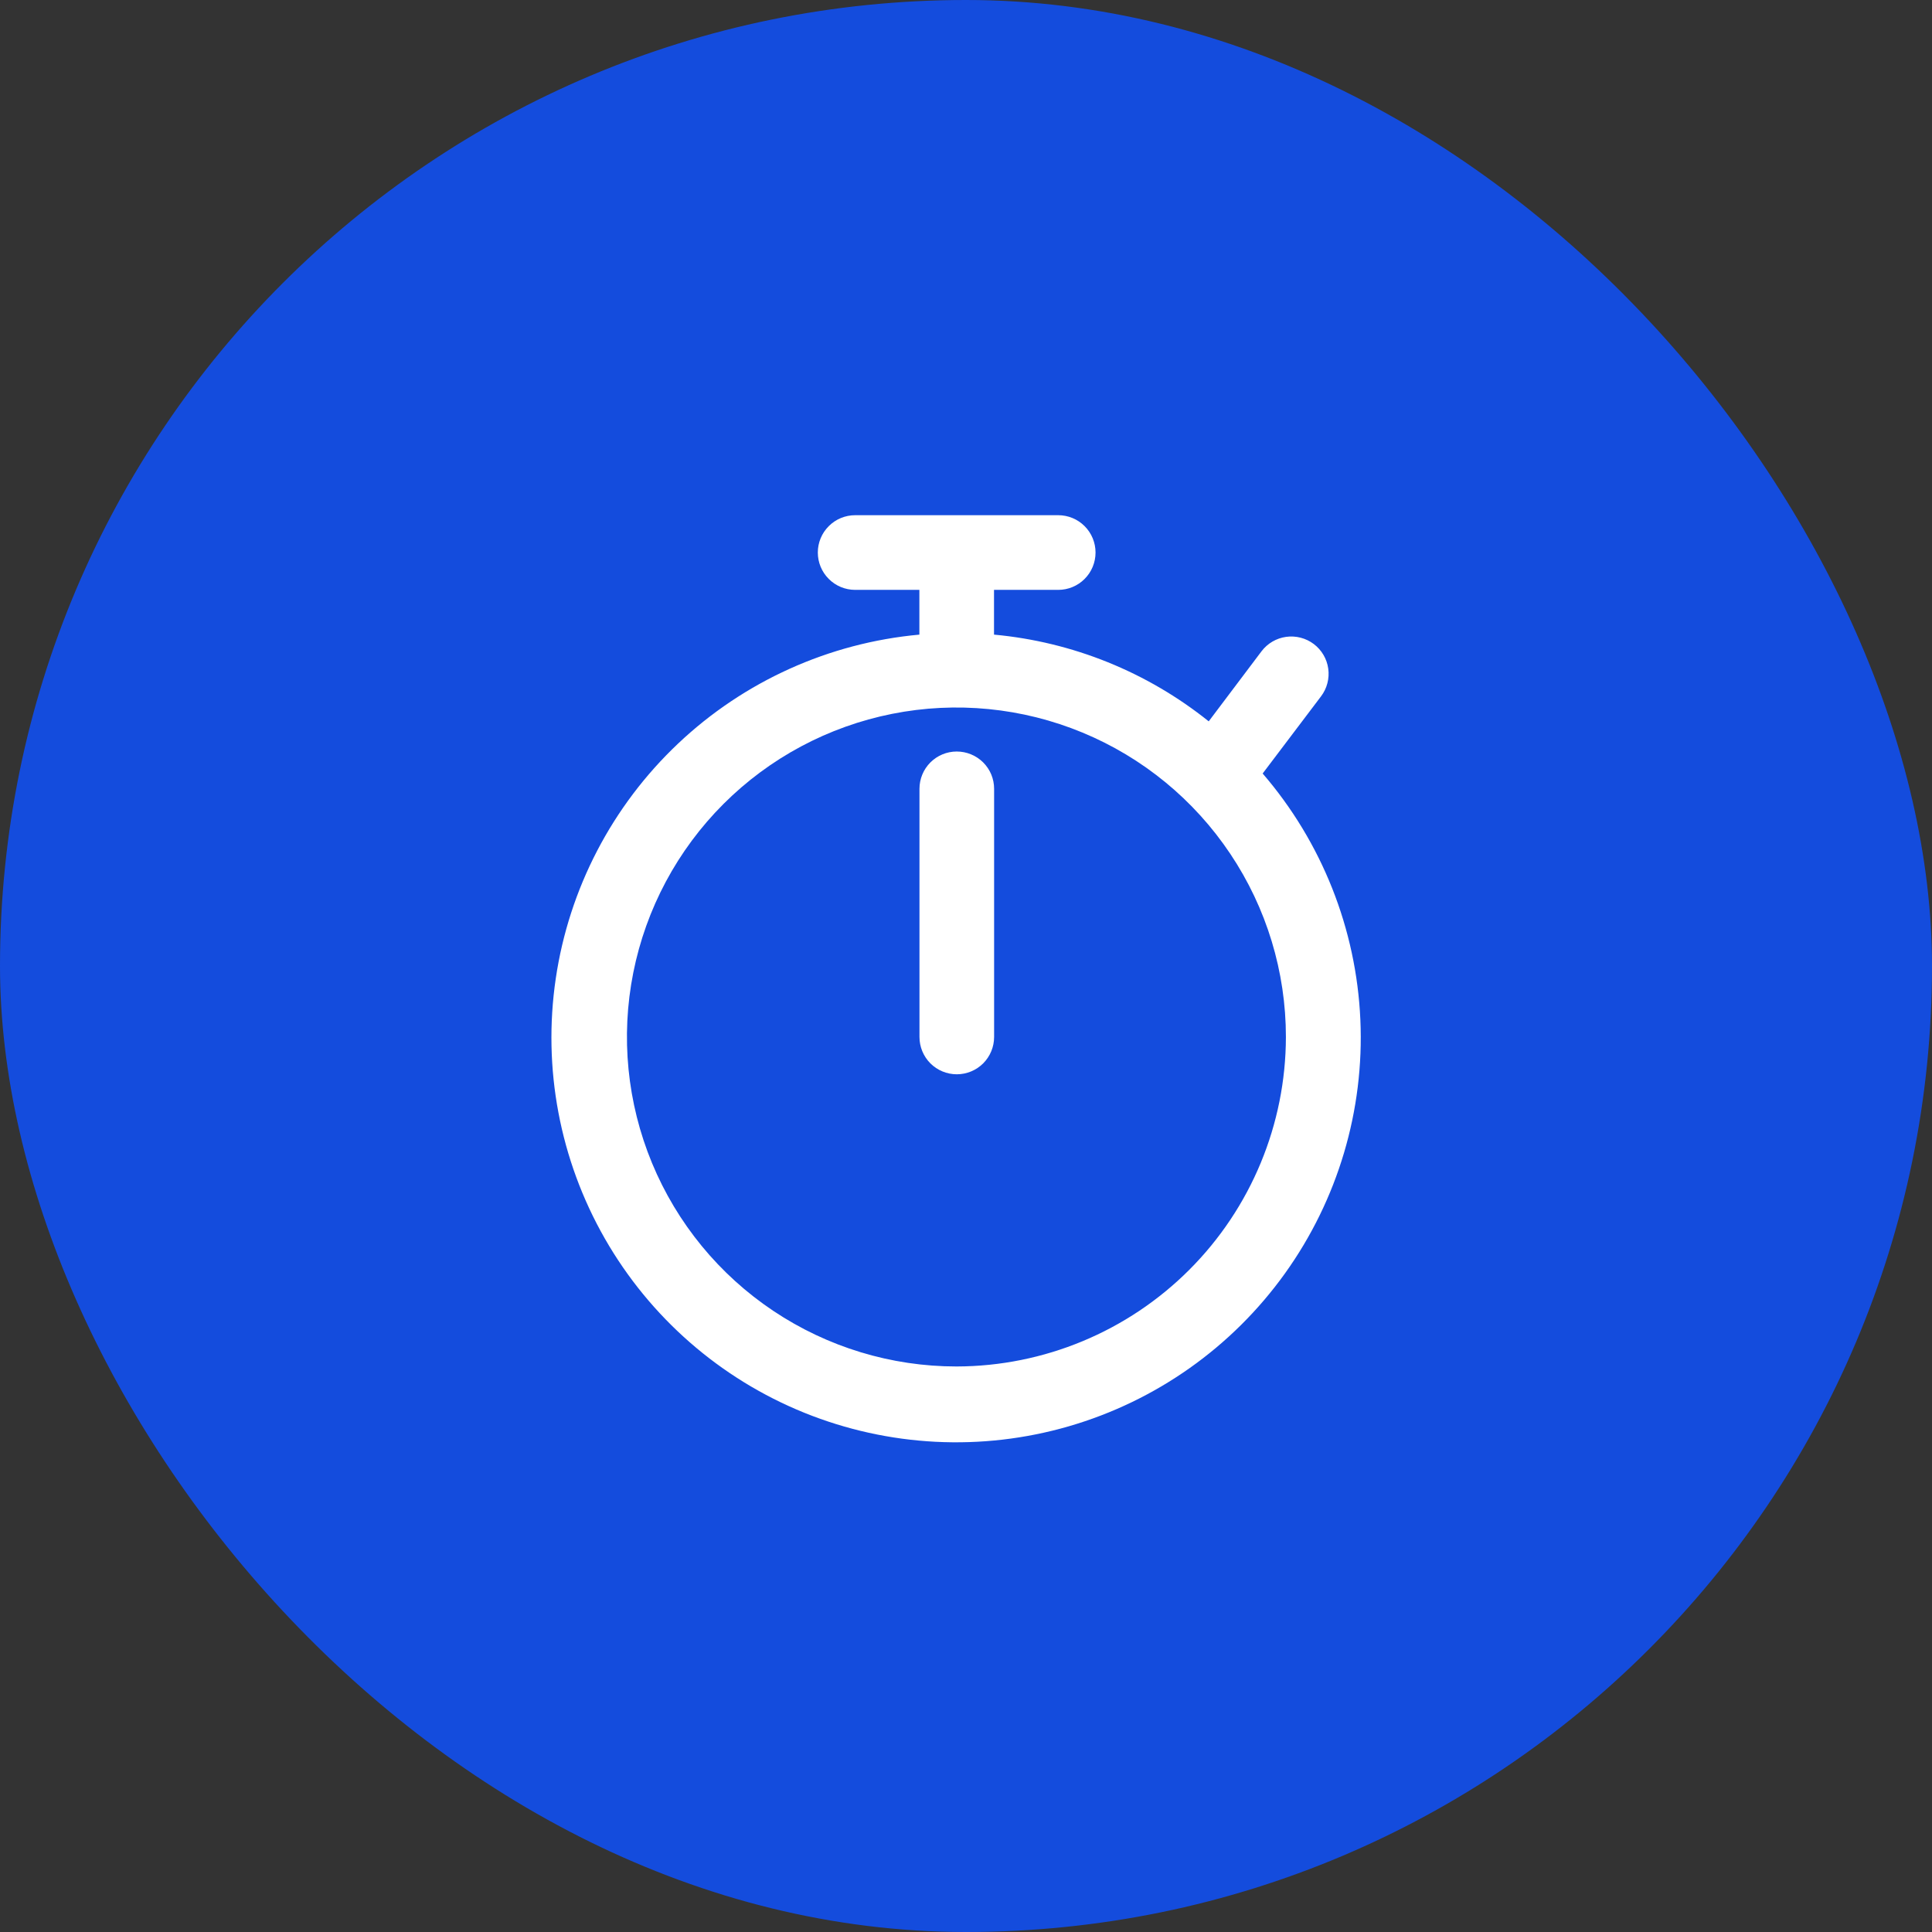 <?xml version="1.0" encoding="UTF-8"?>
<svg xmlns="http://www.w3.org/2000/svg" width="60" height="60" viewBox="0 0 60 60" fill="none">
  <rect x="0" y="0" width="60" height="60" fill="#333333" stroke="none"/>
  <rect width="60" height="60" rx="30" fill="#144CDD"></rect>
  <path d="M39.213 24.022L41.027 21.624C41.212 21.379 41.292 21.07 41.25 20.766C41.208 20.461 41.046 20.186 40.801 20.001C40.555 19.816 40.246 19.736 39.942 19.778C39.638 19.82 39.362 19.982 39.177 20.227L37.538 22.402C35.627 20.87 33.309 19.933 30.87 19.709V18.319H32.864C33.172 18.319 33.467 18.197 33.684 17.979C33.901 17.762 34.023 17.467 34.023 17.159C34.023 16.852 33.901 16.557 33.684 16.34C33.467 16.122 33.172 16 32.864 16H26.558C26.25 16 25.955 16.122 25.738 16.34C25.52 16.557 25.398 16.852 25.398 17.159C25.398 17.467 25.52 17.762 25.738 17.979C25.955 18.197 26.25 18.319 26.558 18.319H28.552V19.709C25.745 19.965 23.105 21.157 21.057 23.094C19.01 25.03 17.672 27.599 17.26 30.387C16.848 33.175 17.385 36.021 18.785 38.467C20.185 40.913 22.367 42.818 24.98 43.875C27.593 44.932 30.485 45.08 33.192 44.295C35.899 43.51 38.264 41.838 39.906 39.547C41.548 37.257 42.373 34.48 42.247 31.665C42.121 28.849 41.053 26.157 39.213 24.022ZM29.703 42.437C27.679 42.437 25.701 41.836 24.018 40.712C22.335 39.588 21.024 37.99 20.249 36.12C19.475 34.25 19.272 32.193 19.667 30.208C20.062 28.223 21.036 26.4 22.467 24.969C23.898 23.538 25.722 22.564 27.706 22.169C29.691 21.774 31.749 21.977 33.618 22.751C35.488 23.525 37.086 24.837 38.21 26.52C39.335 28.202 39.935 30.18 39.935 32.204C39.931 34.916 38.853 37.515 36.936 39.433C35.02 41.351 32.421 42.431 29.709 42.437H29.703Z" fill="white"></path>
  <path d="M29.712 23.339C29.405 23.339 29.111 23.461 28.894 23.678C28.677 23.895 28.555 24.19 28.555 24.497V32.204C28.555 32.511 28.677 32.806 28.894 33.024C29.112 33.241 29.407 33.363 29.714 33.363C30.021 33.363 30.316 33.241 30.534 33.024C30.751 32.806 30.873 32.511 30.873 32.204V24.497C30.873 24.345 30.843 24.194 30.785 24.053C30.727 23.913 30.641 23.785 30.533 23.677C30.425 23.57 30.297 23.485 30.156 23.427C30.016 23.369 29.865 23.339 29.712 23.339Z" fill="white"></path>
</svg>
